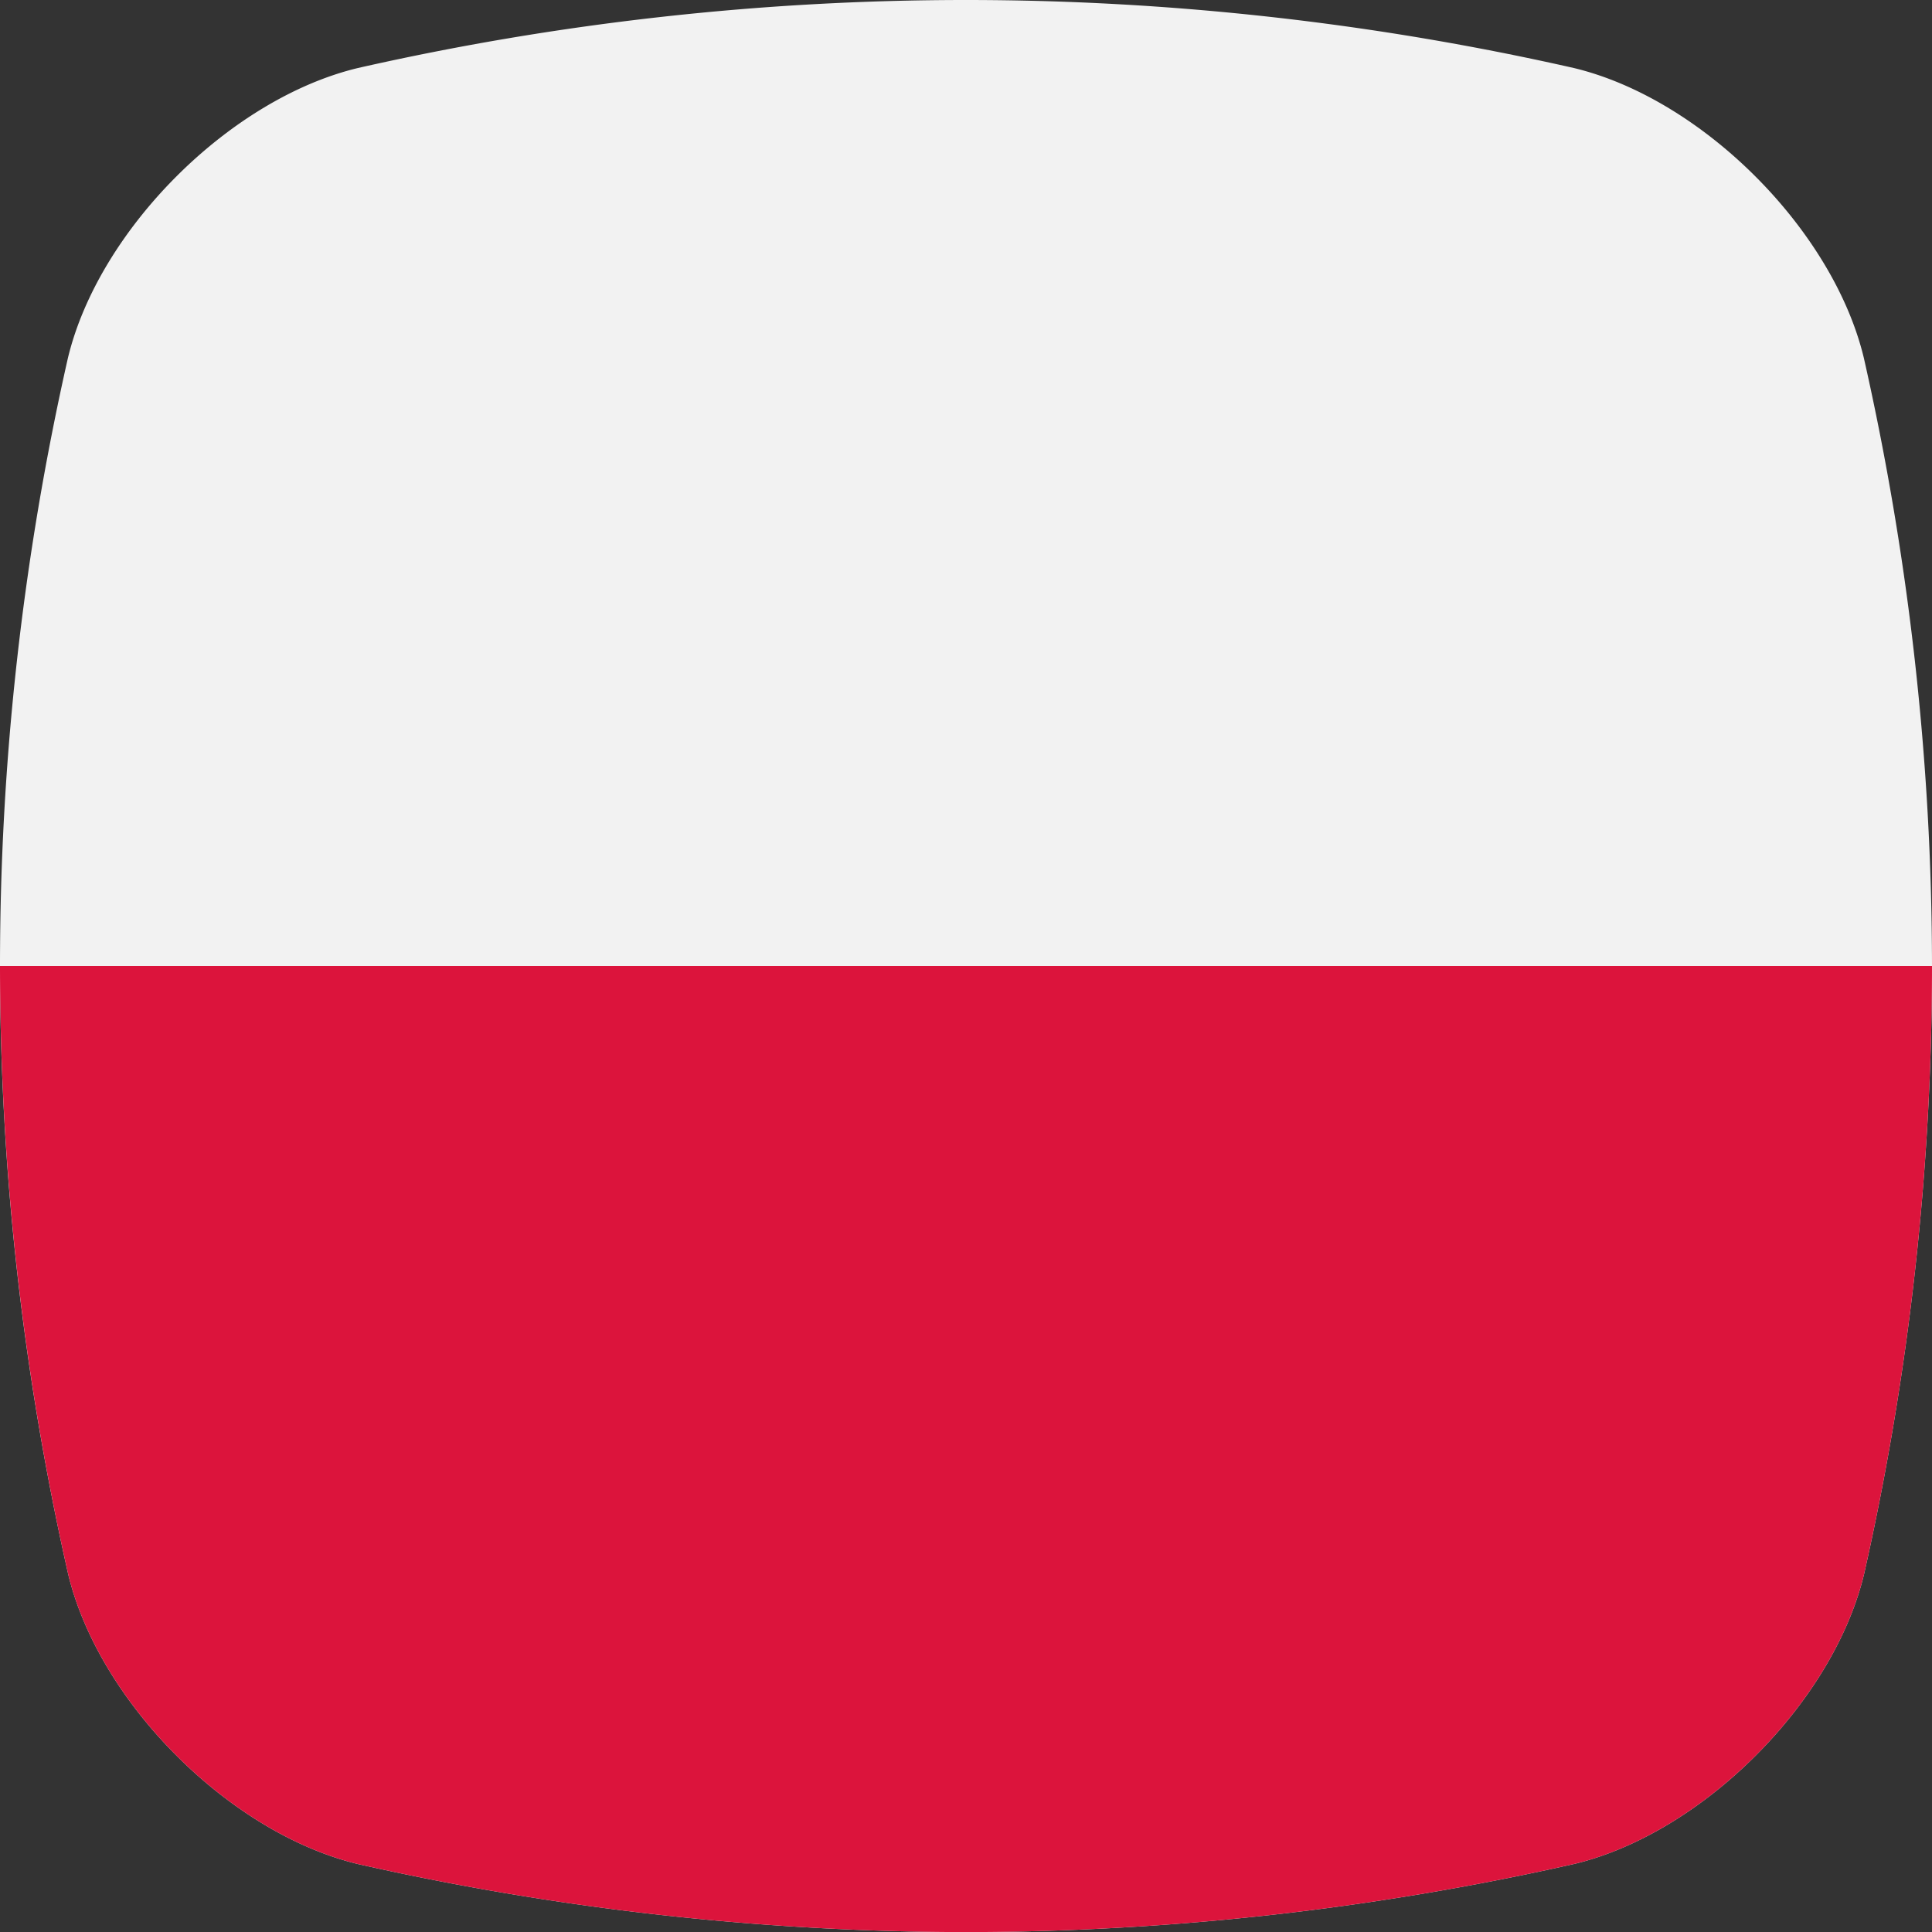 <svg viewBox="0 0 512 512" xmlns="http://www.w3.org/2000/svg"><rect x="0" y="0" width="512" height="512" fill="#333333" stroke="none"/><g id="Layer_2" data-name="Layer 2"><g id="Flag_rectangle_copy_6" data-name="Flag_rectangle copy 6"><g id="Poland"><path d="m512 256a733.36 733.36 0 0 1 -18 161.14c-8.16 34-42.8 68.67-76.83 76.83a734.79 734.79 0 0 1 -156.17 18.03h-10a735.09 735.09 0 0 1 -156.1-18c-34-8.15-68.65-42.8-76.83-76.83a729.05 729.05 0 0 1 -.07-322.3c8.18-34 42.86-68.68 76.83-76.84a729.1 729.1 0 0 1 322.28 0c34 8.17 68.67 42.85 76.83 76.84a732.94 732.94 0 0 1 18.06 161.13z" fill="#f2f2f2"/><path d="m512 256a733.36 733.36 0 0 1 -18 161.14c-8.16 34-42.8 68.67-76.83 76.83a734.79 734.79 0 0 1 -156.17 18.03h-10a735.09 735.09 0 0 1 -156.1-18c-34-8.15-68.65-42.8-76.83-76.83a733.36 733.36 0 0 1 -18.07-161.17z" fill="#dc143c"/></g></g></g></svg>